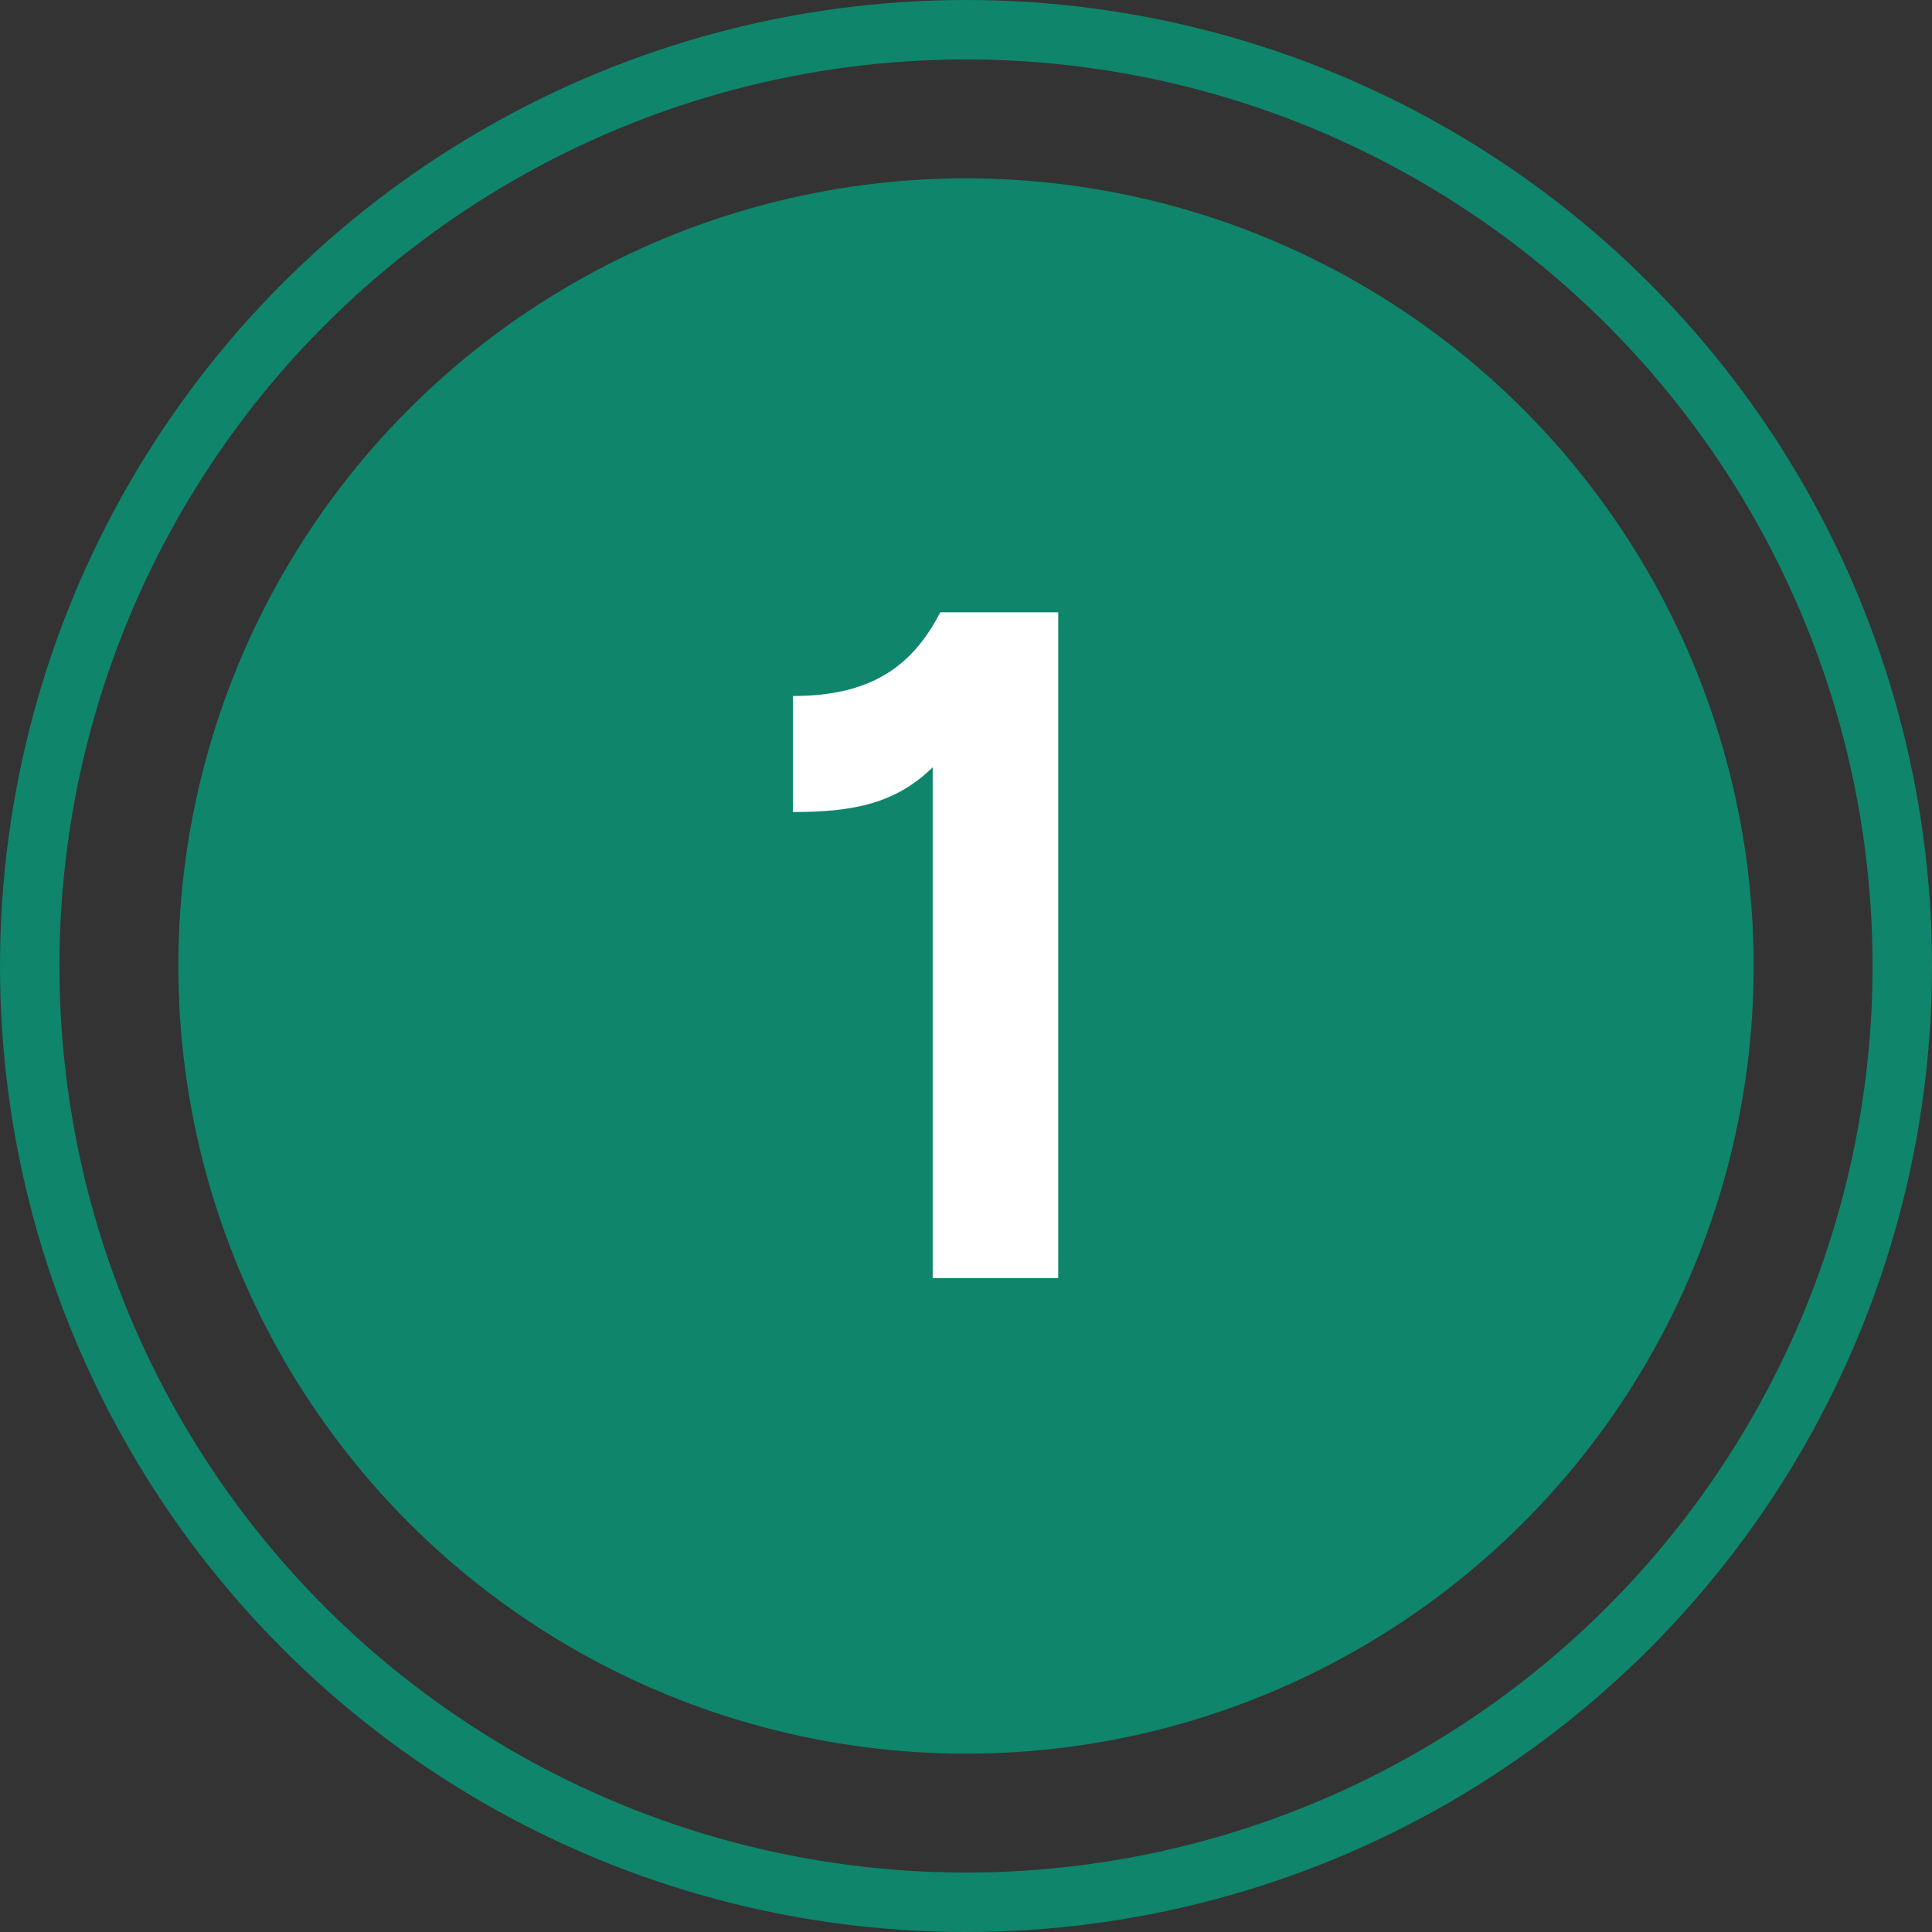 <svg xmlns="http://www.w3.org/2000/svg" width="65" height="65" viewBox="0 0 65 65" fill="none"><rect x="0" y="0" width="65" height="65" fill="#333333" stroke="none"/><circle cx="32.5" cy="32.5" r="26.5" fill="#0F856B"></circle><circle cx="32.5" cy="32.5" r="31.5" stroke="#0F856B" stroke-width="2"></circle><path d="M31.379 43V25.816C30.131 27.032 28.723 27.32 26.675 27.32V23.416C29.267 23.416 30.675 22.456 31.635 20.6H35.603V43H31.379Z" fill="white"></path></svg>